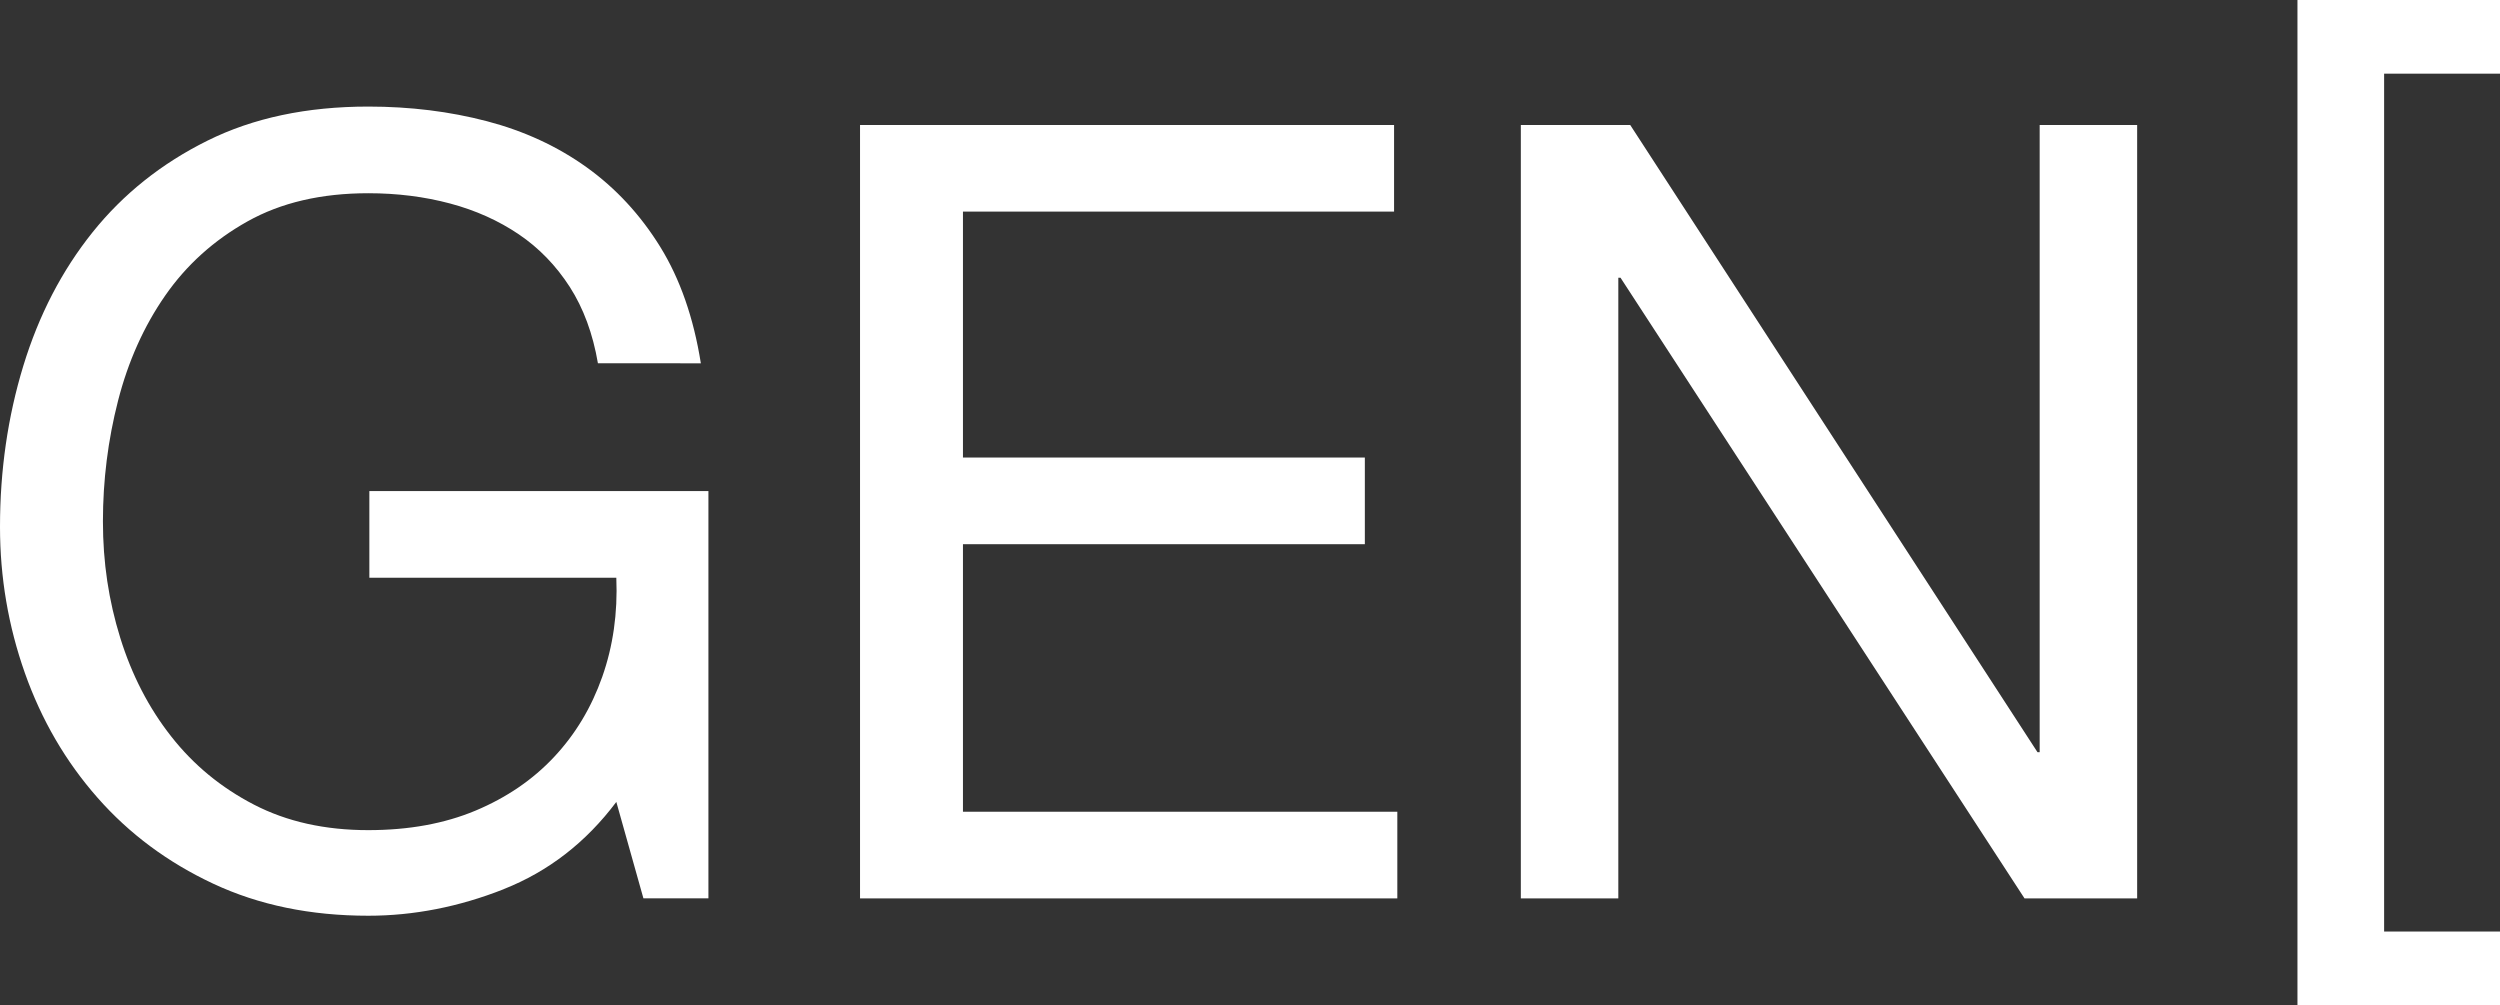 <svg xmlns="http://www.w3.org/2000/svg" data-name="Layer 2" viewBox="0 0 445.71 179.21"><rect x="0" y="0" width="445.71" height="179.21" fill="#333333" stroke="none"/><path d="M89.8 158.53c-7.98 3.15-16.03 4.73-24.14 4.73-10.3 0-19.5-1.9-27.62-5.7s-15-8.91-20.66-15.35C11.71 135.77 7.4 128.37 4.44 120 1.48 111.63 0 102.94 0 93.93c0-10.04 1.38-19.6 4.15-28.68 2.77-9.08 6.89-17.02 12.36-23.85 5.47-6.82 12.29-12.26 20.47-16.32C45.15 21.02 54.71 19 65.66 19c7.47 0 14.51.87 21.15 2.61 6.63 1.74 12.55 4.47 17.77 8.21 5.21 3.74 9.59 8.47 13.13 14.19 3.54 5.73 5.95 12.65 7.24 20.76H106.6c-.9-5.28-2.58-9.82-5.02-13.62-2.45-3.8-5.47-6.92-9.08-9.37-3.61-2.44-7.69-4.28-12.26-5.5-4.57-1.22-9.43-1.83-14.58-1.83-8.37 0-15.55 1.67-21.53 5.02-5.99 3.35-10.88 7.76-14.68 13.23-3.8 5.47-6.6 11.72-8.4 18.73-1.8 7.02-2.7 14.19-2.7 21.53s1.03 14.13 3.09 20.76c2.06 6.63 5.08 12.49 9.08 17.57 3.99 5.09 8.91 9.14 14.77 12.17 5.86 3.03 12.65 4.54 20.37 4.54 7.21 0 13.58-1.16 19.12-3.48 5.53-2.32 10.2-5.5 14-9.56 3.8-4.05 6.66-8.82 8.59-14.29 1.93-5.47 2.77-11.36 2.51-17.67H65.85V87.55h60.45v72.61h-11.59l-4.83-17.19c-5.41 7.21-12.1 12.39-20.08 15.55ZM248.54 22.28v15.45h-76.86v43.84h71.65v15.45h-71.65v47.7h77.44v15.45h-95.79V22.28h95.21Zm42.1 0 72.61 111.82h.39V22.28h17.38v137.89h-20.08L288.91 49.51h-.39v110.66h-17.38V22.28h19.5Zm134.41-9.15v152.95h20.66v13.13H409.6V0h36.11v13.13h-20.66Z" data-name="Layer 1" style="fill:#fff"/></svg>